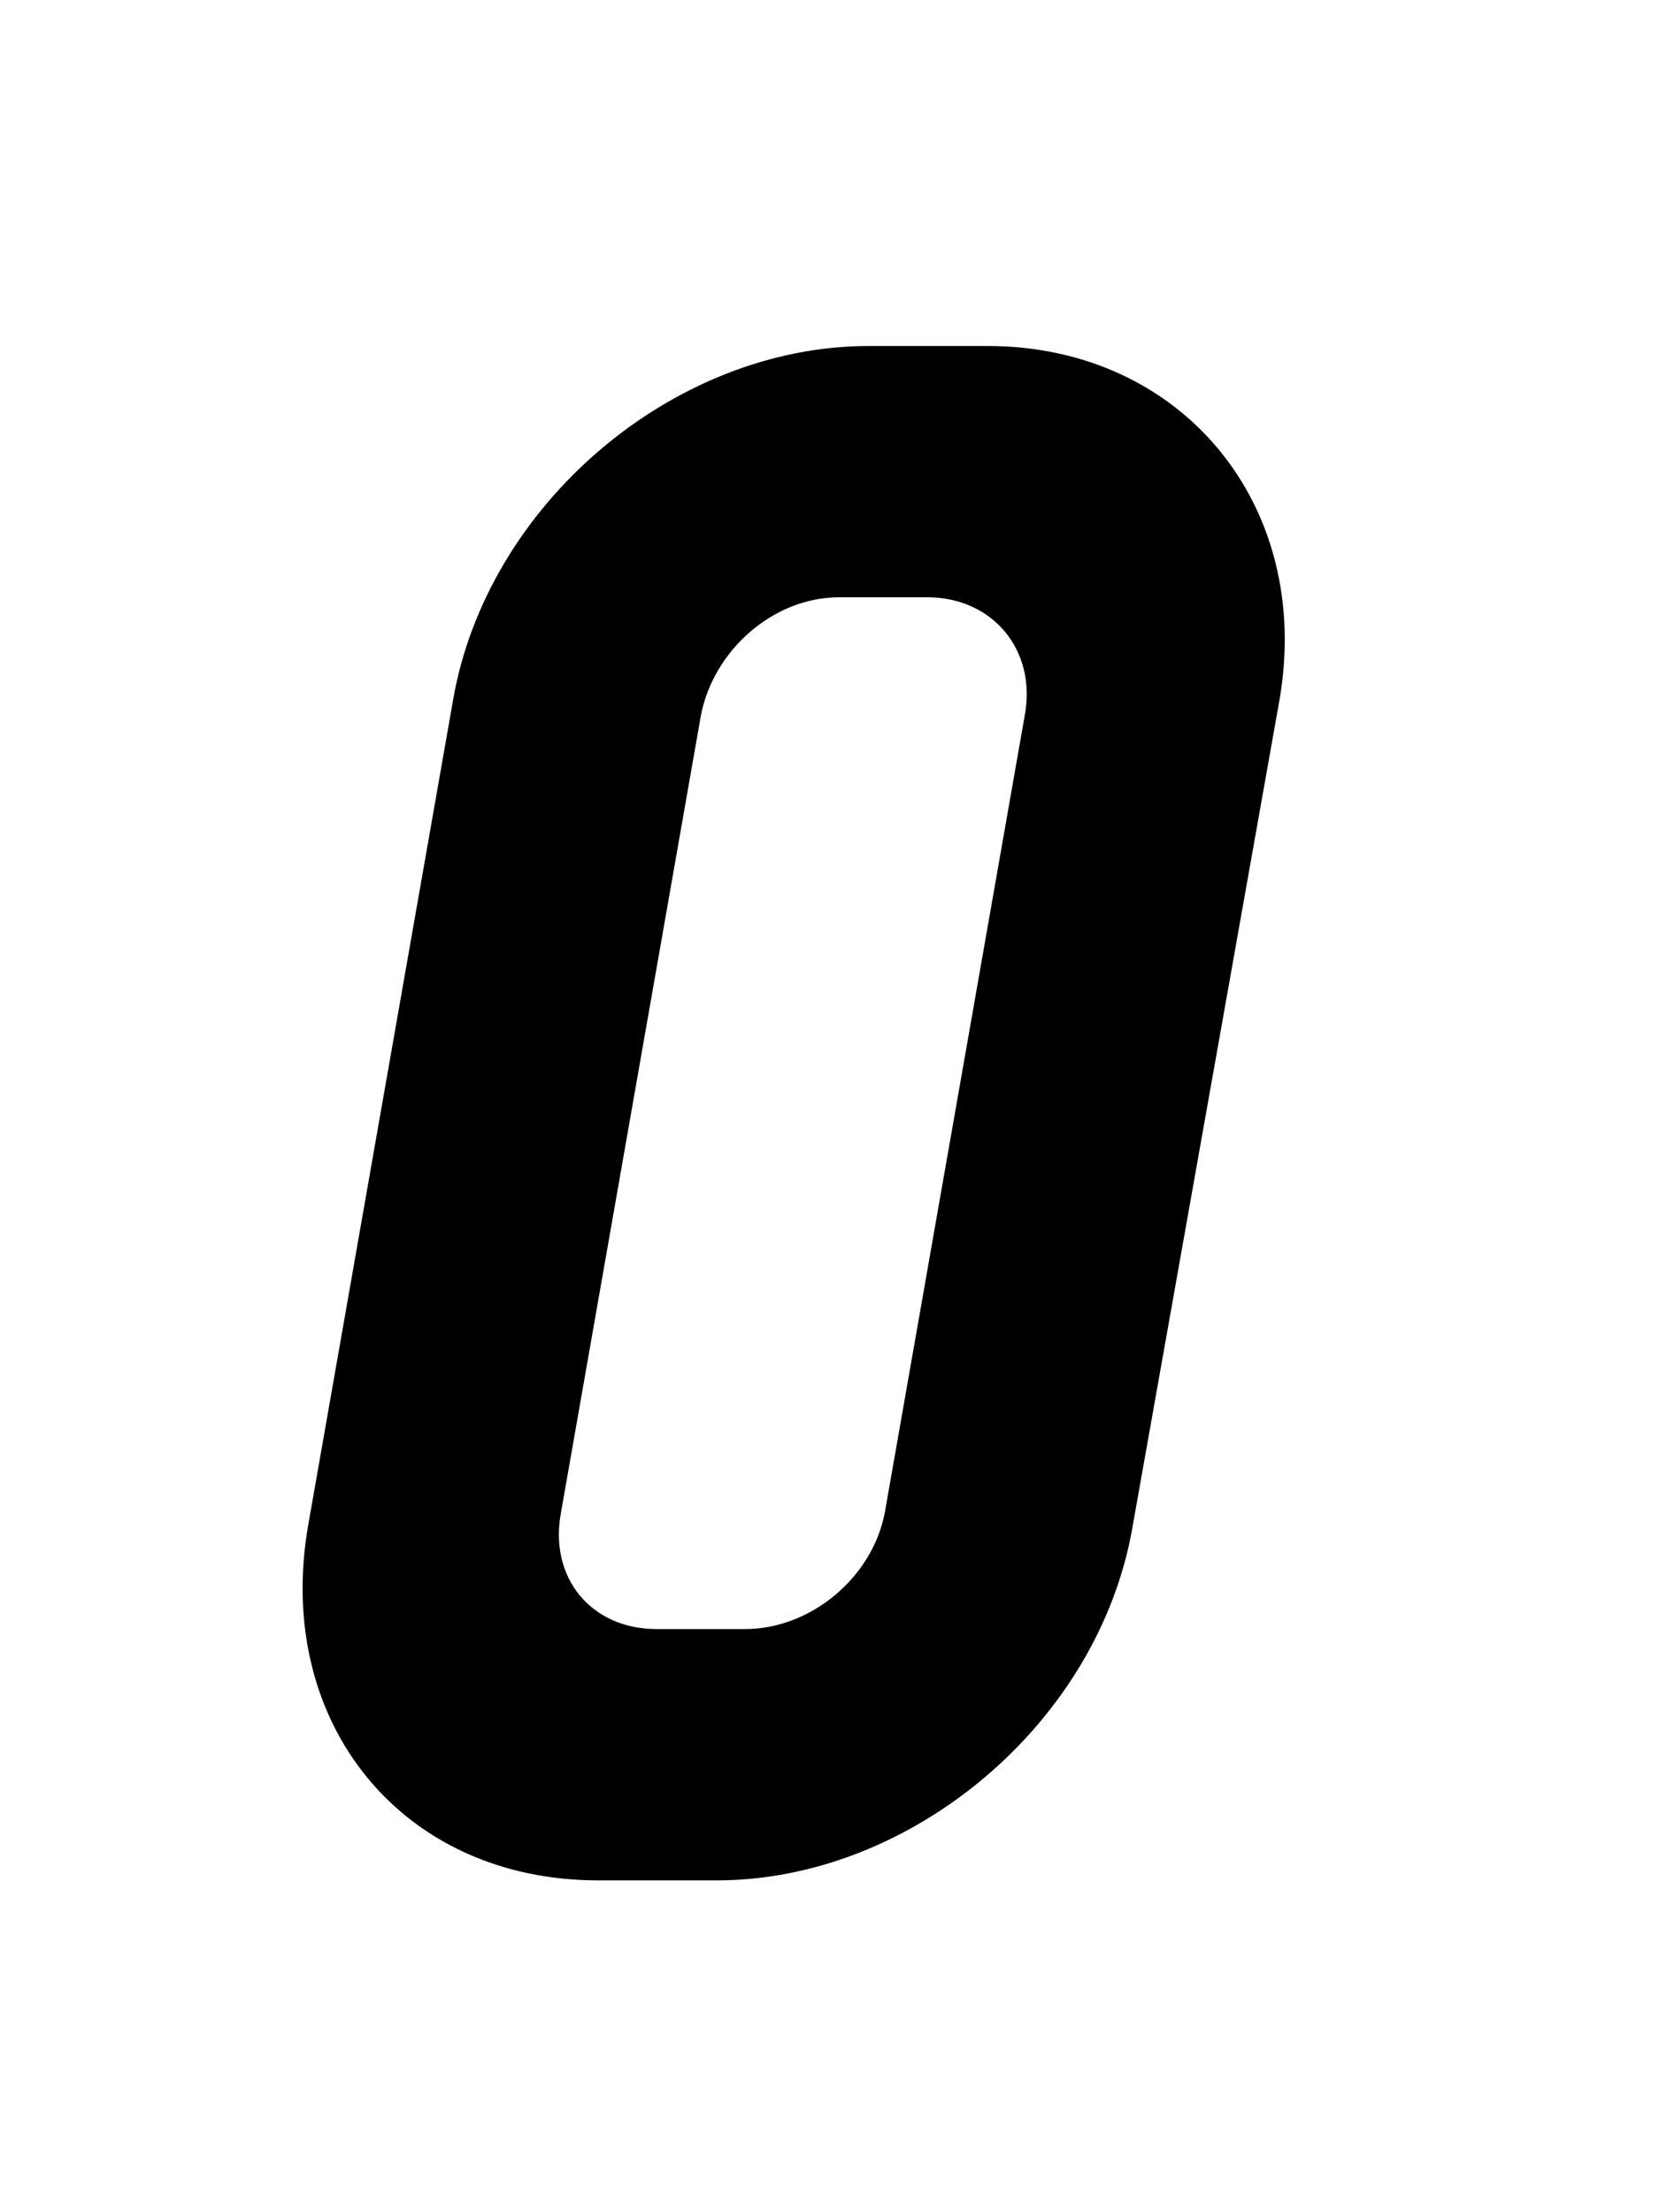 <svg width="75" height="100" viewBox="0 0 75 100" fill="none" xmlns="http://www.w3.org/2000/svg">
<g clip-path="url(#clip0_3_45)">
<path d="M20.483 31.64L13.923 69C12.403 77.88 18.163 85 27.043 85H32.403C41.203 85 49.683 77.88 51.203 69L57.843 31.64C59.363 22.84 53.443 15.64 44.643 15.64H39.283C30.403 15.64 22.003 22.84 20.483 31.64ZM33.683 73.64H29.683C26.723 73.64 24.803 71.32 25.363 68.36L31.683 32.36C32.243 29.4 34.963 27 37.923 27H41.923C44.883 27 46.883 29.4 46.323 32.36L40.003 68.36C39.443 71.32 36.643 73.64 33.683 73.64Z" fill="black"/>
</g>
<defs>
<clipPath id="clip0_3_45">
<rect width="75" height="100" fill="white"/>
</clipPath>
</defs>
</svg>
